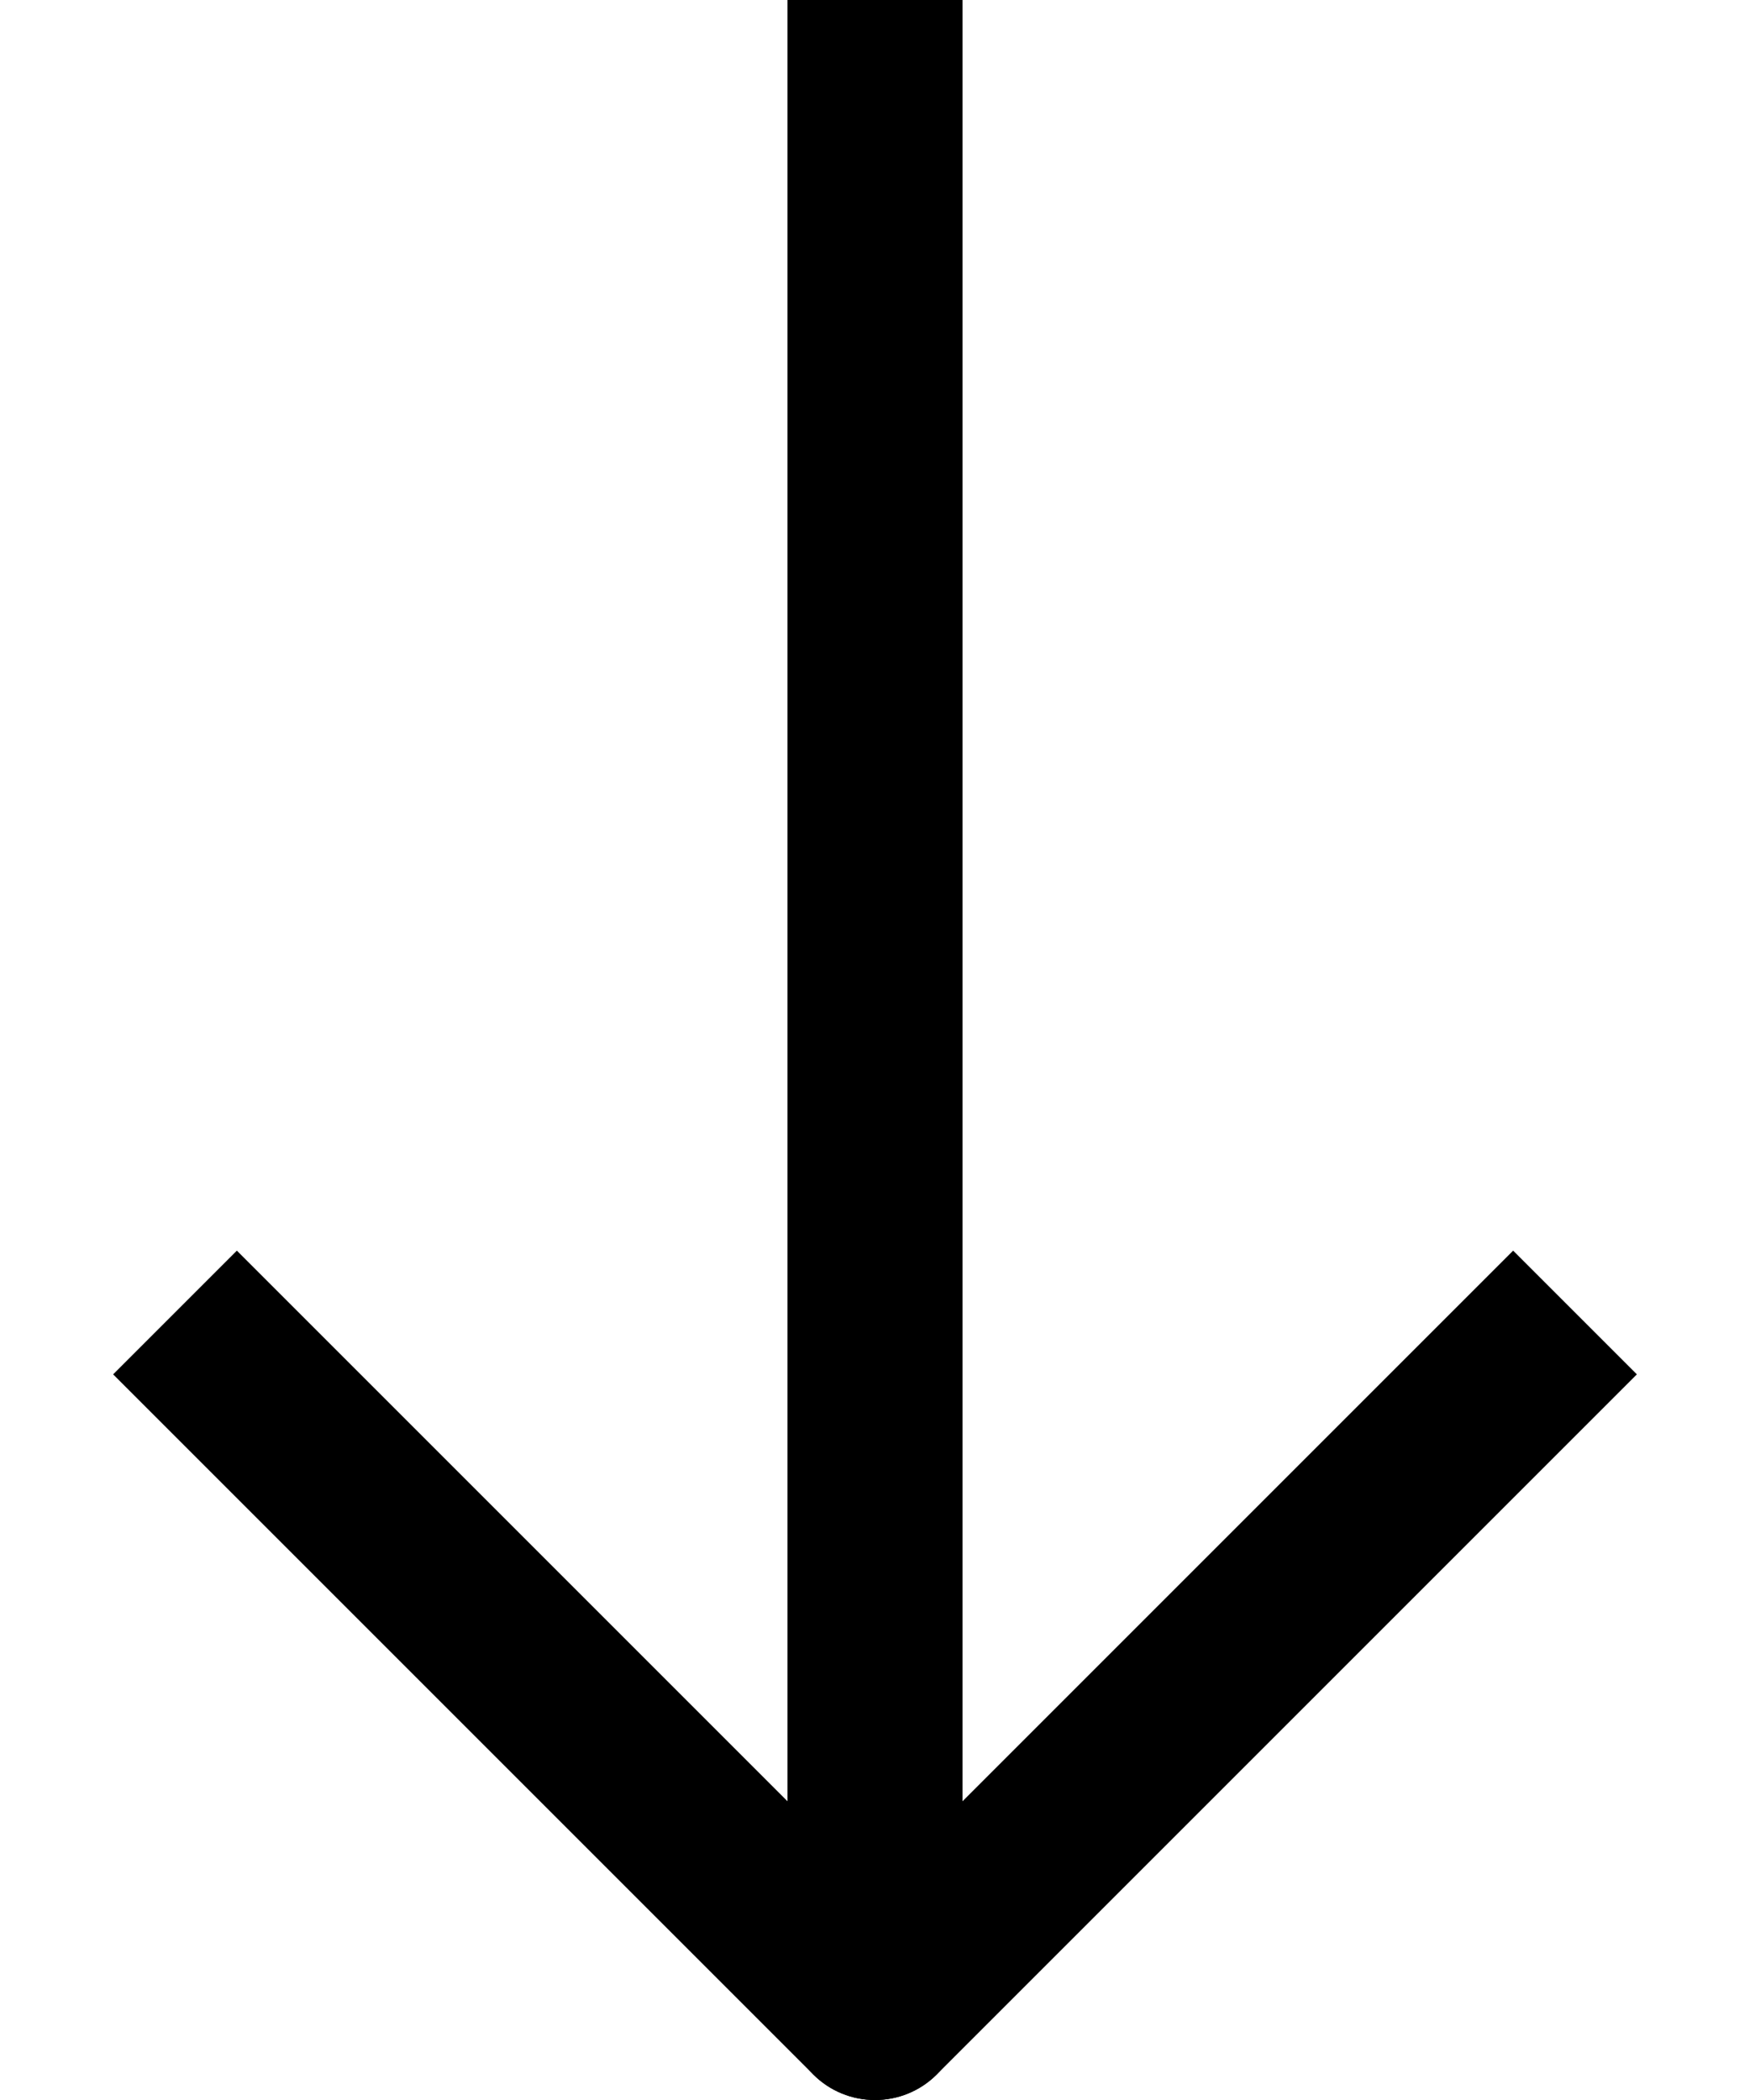 <svg width="20" height="24" viewBox="0 0 20 24" fill="none" xmlns="http://www.w3.org/2000/svg">
<path d="M10 0V23" stroke="black" stroke-width="2"/>
<path d="M9.293 22.293C8.902 22.683 8.902 23.317 9.293 23.707C9.683 24.098 10.317 24.098 10.707 23.707L9.293 22.293ZM10.707 23.707L18.707 15.707L17.293 14.293L9.293 22.293L10.707 23.707Z" fill="black"/>
<path d="M9.293 23.707C9.683 24.098 10.317 24.098 10.707 23.707C11.098 23.317 11.098 22.683 10.707 22.293L9.293 23.707ZM10.707 22.293L2.707 14.293L1.293 15.707L9.293 23.707L10.707 22.293Z" fill="black"/>
</svg>

